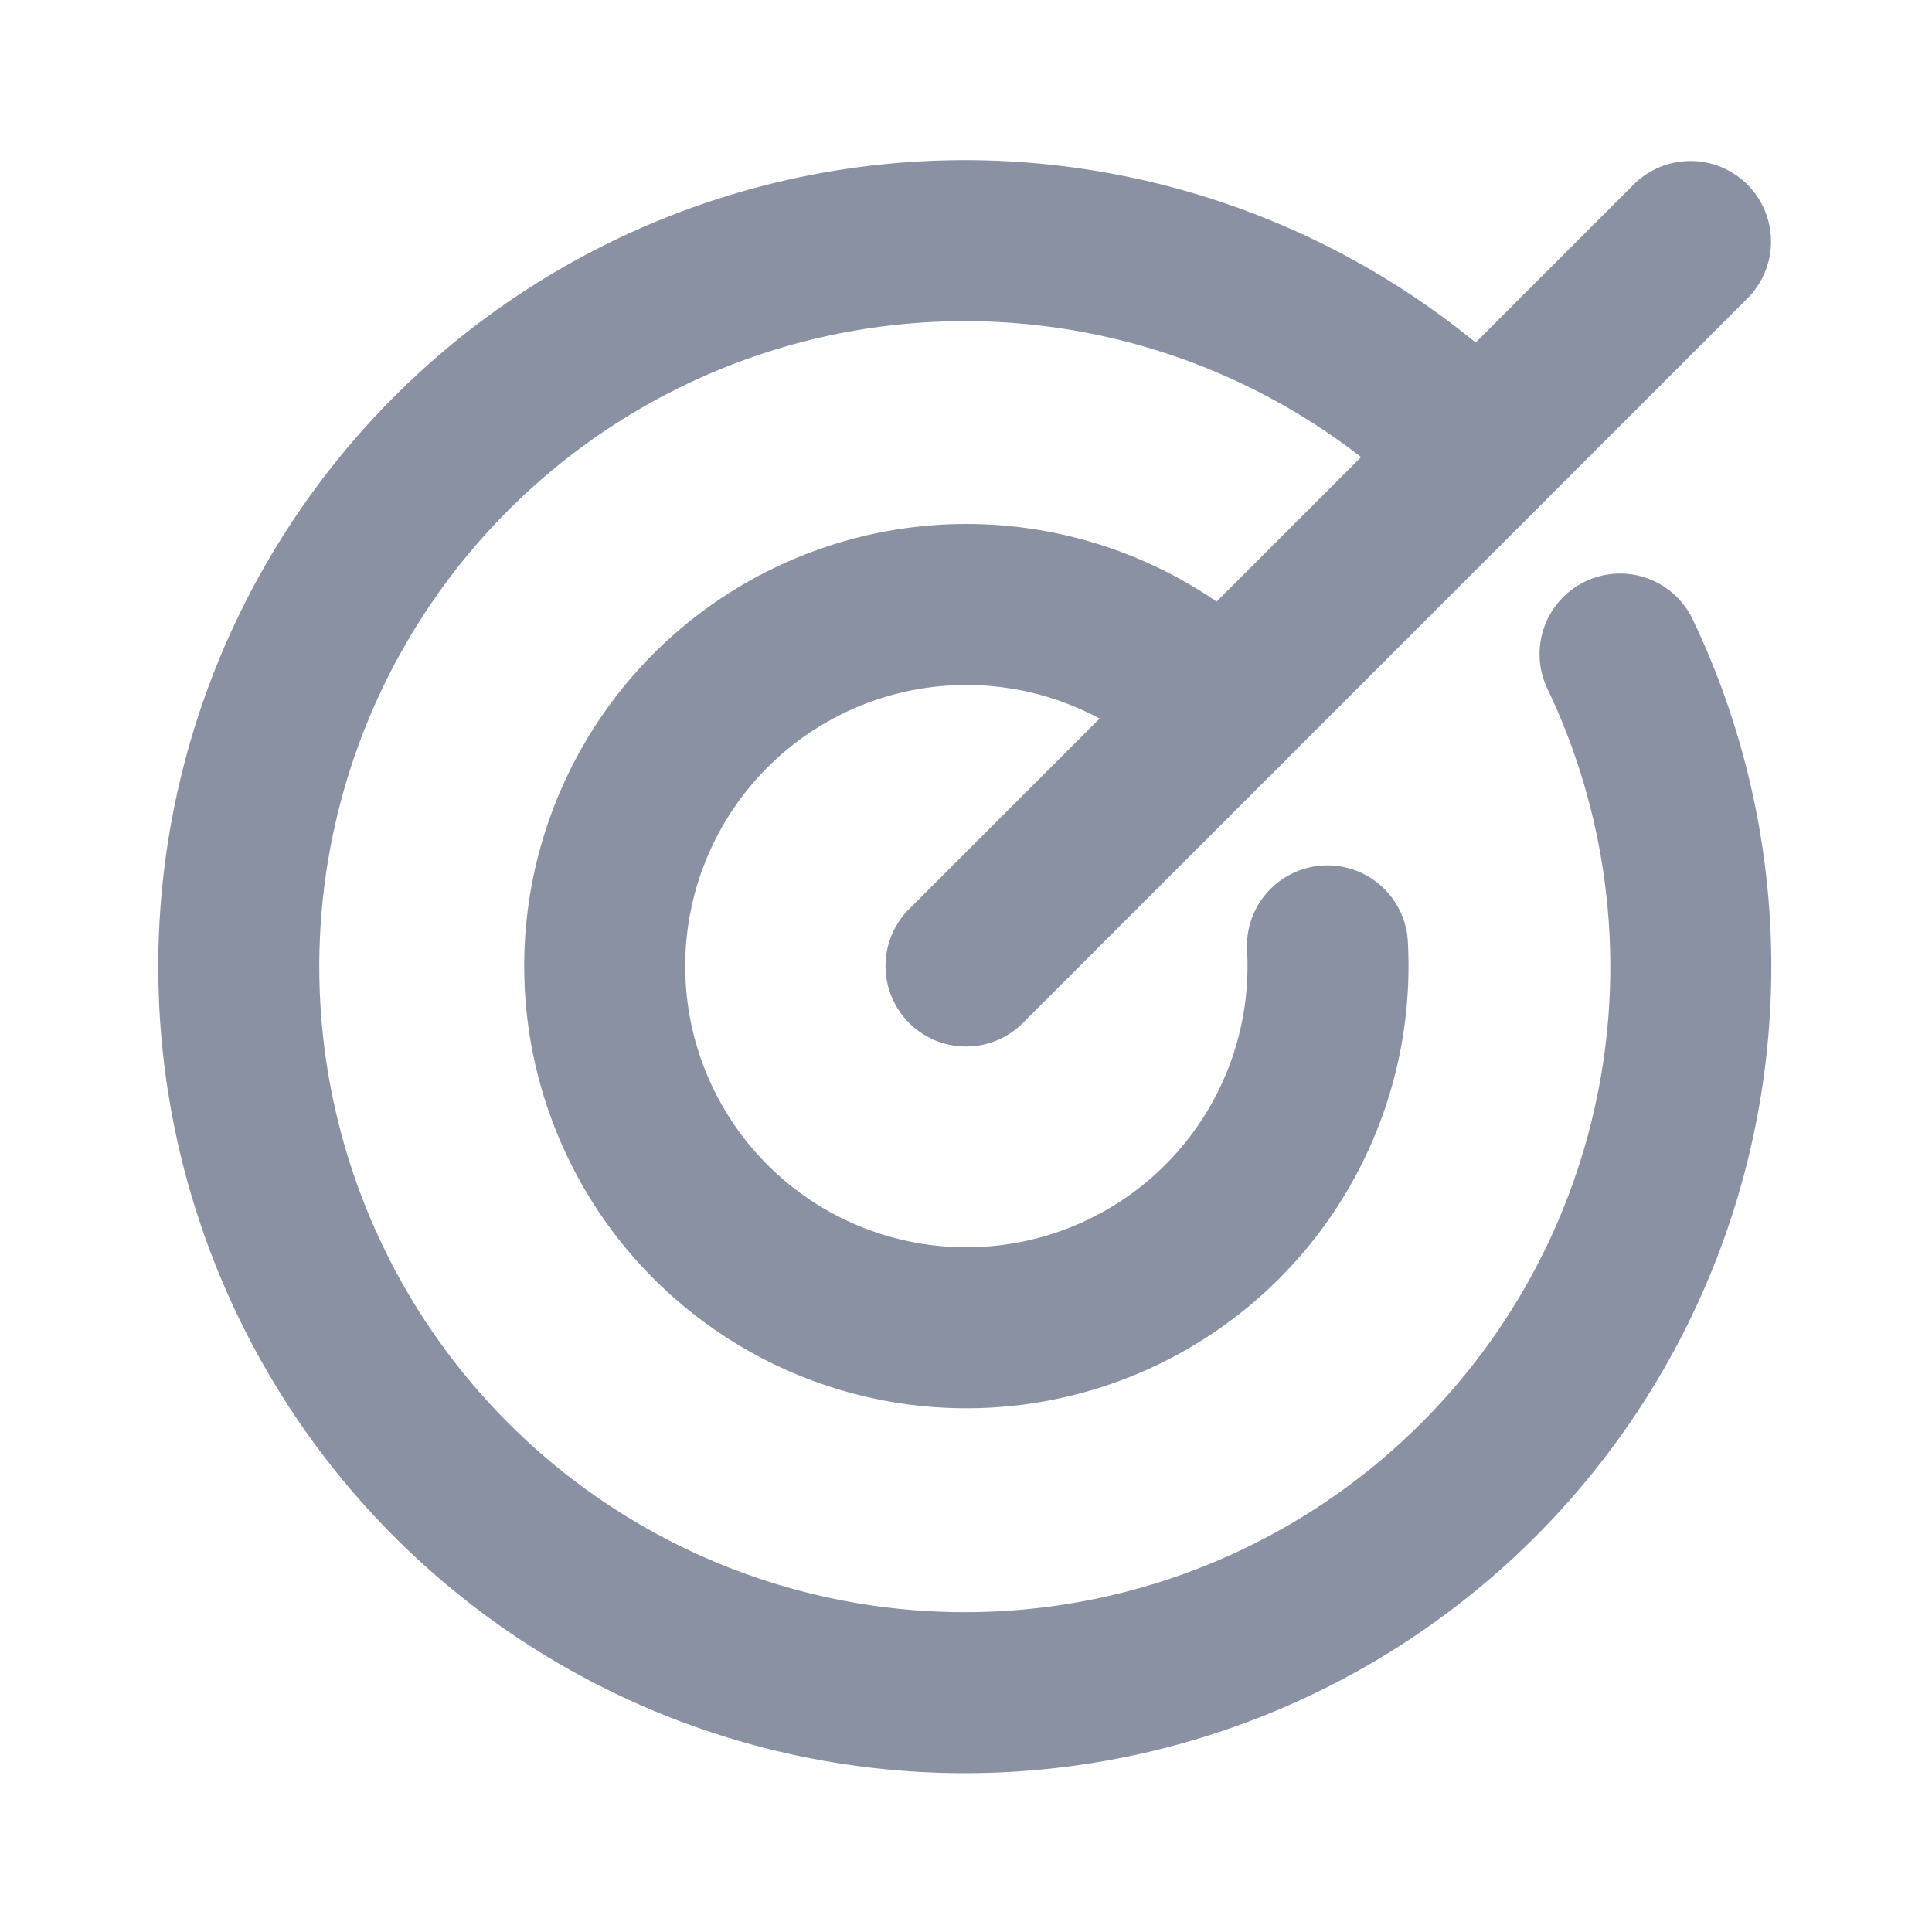 <svg xmlns="http://www.w3.org/2000/svg" viewBox="0 0 192 192"><defs><style>.a,.b{fill:none;}.b{stroke:#8991a3;stroke-linecap:round;stroke-linejoin:round;stroke-width:16px;}</style></defs><title>Middel 2</title><rect class="a" width="192" height="192"/><line class="b" x1="96" y1="96" x2="168" y2="24"/><path class="b" d="M146.92,45.07A72.15,72.15,0,1,0,161,65"/><path class="b" d="M121.42,70.57A35.94,35.94,0,1,0,131.92,94"/></svg>